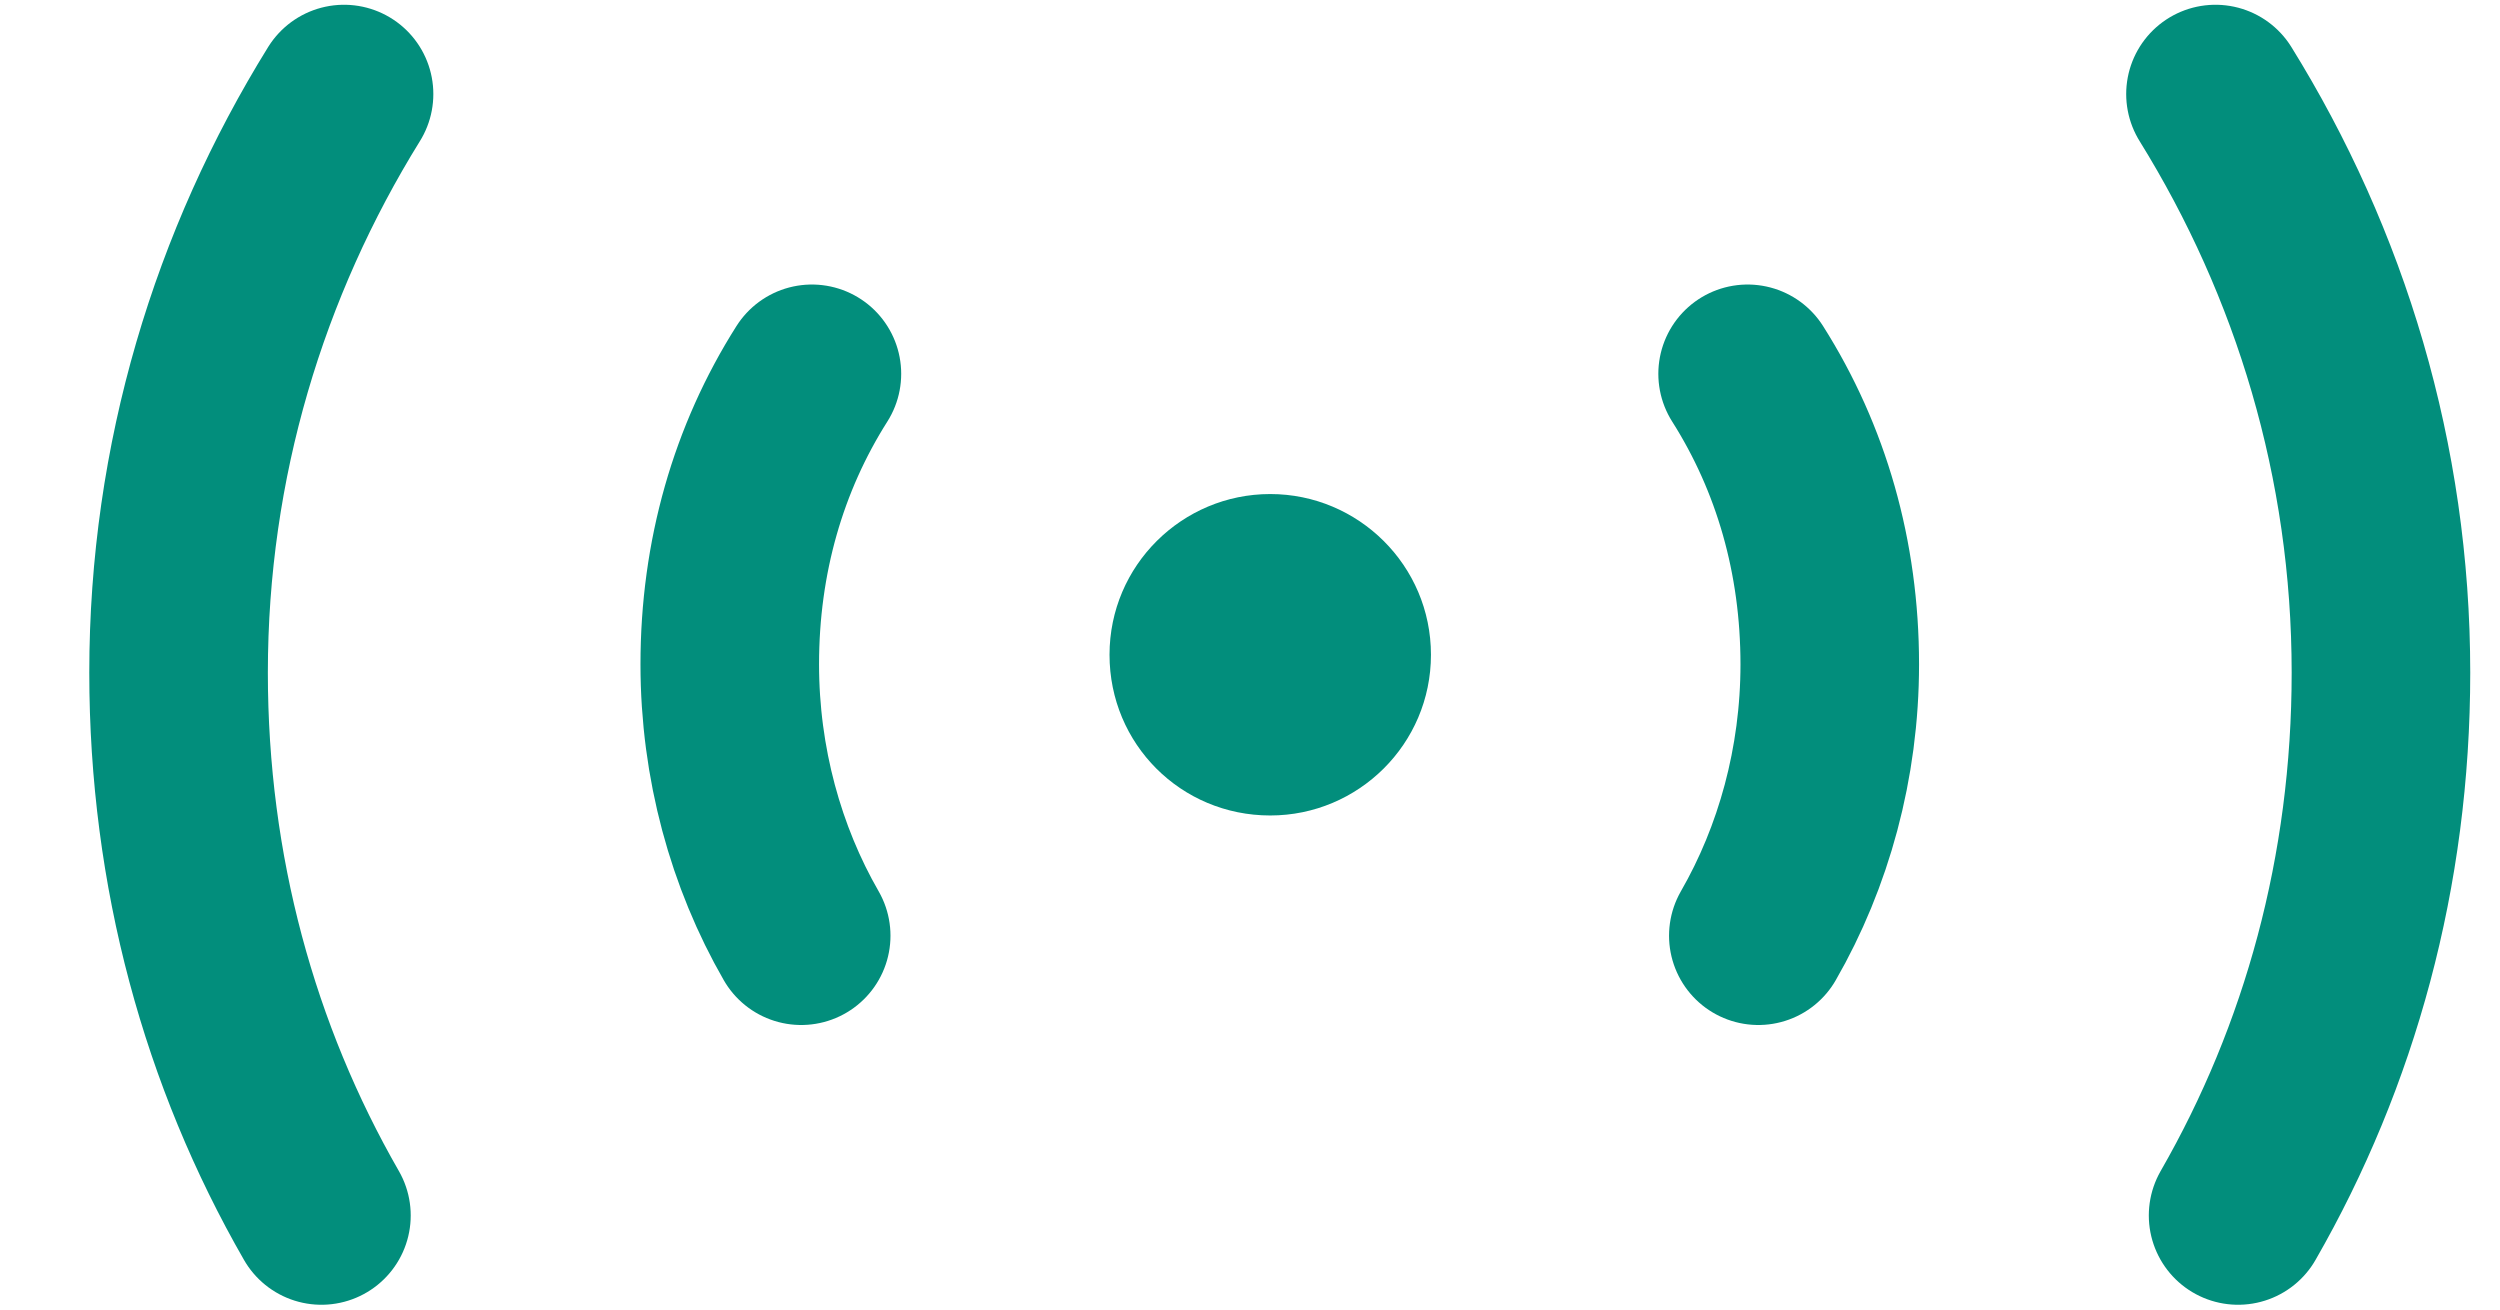 <svg width="21" height="11" viewBox="0 0 21 11" fill="none" xmlns="http://www.w3.org/2000/svg">
<path d="M18.61 0.79C19.49 2.21 20 3.87 20 5.65C20 7.32 19.57 8.87 18.8 10.21" stroke="#028E7C" stroke-width="1.5" stroke-linecap="round" stroke-linejoin="round"/>
<path d="M14.68 3.14C15.13 3.85 15.37 4.68 15.37 5.58C15.37 6.41 15.15 7.2 14.77 7.86" stroke="#028E7C" stroke-width="1.5" stroke-linecap="round" stroke-linejoin="round"/>
<path d="M2.89 0.79C2.01 2.21 1.5 3.87 1.5 5.65C1.5 7.32 1.93 8.87 2.7 10.21" stroke="#028E7C" stroke-width="1.5" stroke-linecap="round" stroke-linejoin="round"/>
<path d="M6.82 3.14C6.37 3.85 6.13 4.68 6.13 5.58C6.13 6.41 6.35 7.2 6.73 7.86" stroke="#028E7C" stroke-width="1.5" stroke-linecap="round" stroke-linejoin="round"/>
<path d="M10.67 4.15C9.93 4.15 9.32 4.75 9.32 5.5C9.32 6.25 9.92 6.85 10.67 6.85C11.41 6.85 12.02 6.25 12.02 5.5C12.02 4.75 11.41 4.15 10.67 4.15Z" fill="#028E7C"/>
</svg>
